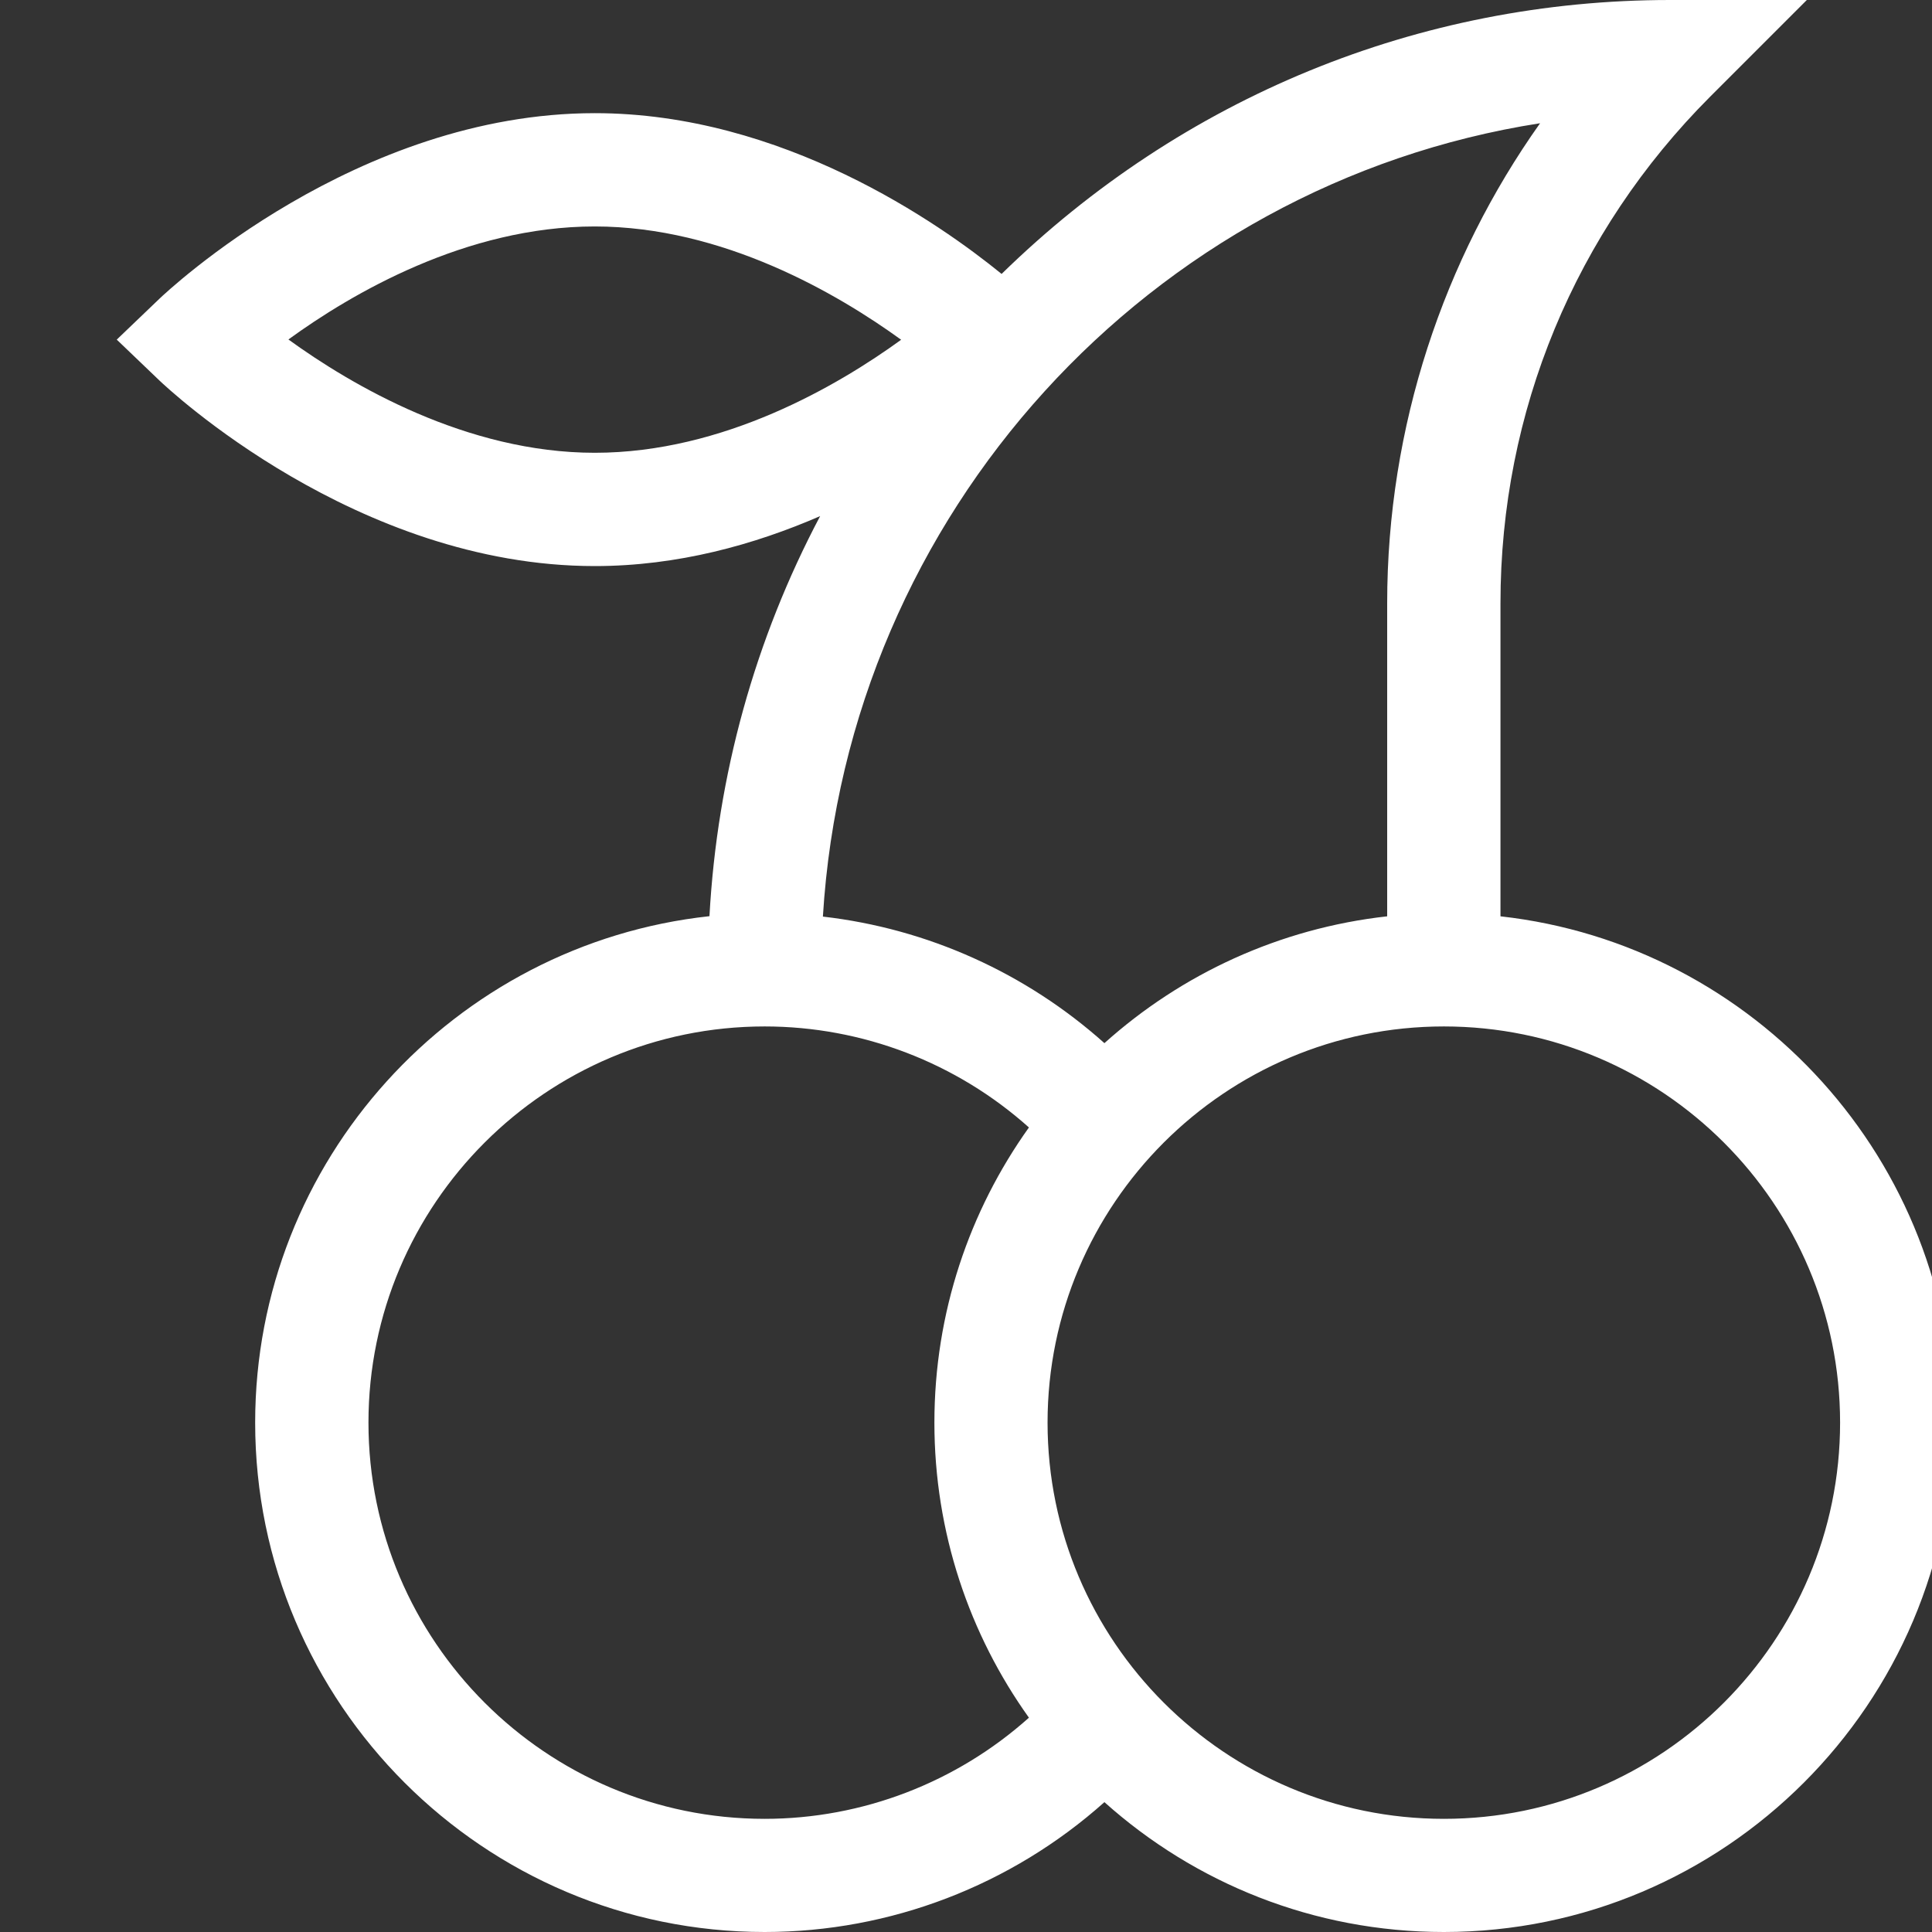 <svg width="14" height="14" viewBox="0 0 14 14" fill="none" xmlns="http://www.w3.org/2000/svg">
<rect x="0" y="0" width="14" height="14" fill="#333333" stroke="none"/>
<g clip-path="url(#clip0_3903_734)">
<path d="M0.846 2.461L1.155 2.757C1.213 2.812 2.58 4.102 4.31 4.102C4.912 4.102 5.469 3.946 5.943 3.74C5.472 4.63 5.197 5.615 5.141 6.639C3.293 6.839 1.849 8.408 1.849 10.309C1.849 12.344 3.505 14 5.541 14C6.453 14 7.329 13.661 8.003 13.059C8.656 13.644 9.518 14 10.463 14C12.498 14 14.154 12.344 14.154 10.309C14.154 8.412 12.716 6.845 10.873 6.64V4.371C10.873 2.984 11.413 1.681 12.393 0.7L13.093 0H12.103C10.284 0 8.568 0.704 7.258 1.985C6.807 1.618 5.671 0.82 4.31 0.82C2.58 0.82 1.213 2.11 1.155 2.165L0.846 2.461ZM2.67 10.309C2.67 8.725 3.958 7.438 5.541 7.438C6.25 7.438 6.932 7.701 7.456 8.17C7.025 8.774 6.771 9.512 6.771 10.309C6.771 11.105 7.025 11.844 7.456 12.447C6.932 12.916 6.25 13.18 5.541 13.18C3.958 13.18 2.67 11.892 2.67 10.309ZM13.334 10.309C13.334 11.892 12.046 13.18 10.463 13.18C8.879 13.18 7.591 11.892 7.591 10.309C7.591 8.725 8.879 7.438 10.463 7.438C12.046 7.438 13.334 8.725 13.334 10.309ZM11.16 0.893C10.461 1.878 10.052 3.09 10.052 4.371V6.64C9.27 6.727 8.56 7.059 8.003 7.559C7.434 7.05 6.721 6.729 5.963 6.642C6.141 3.717 8.337 1.333 11.16 0.893ZM4.31 1.641C5.24 1.641 6.073 2.131 6.53 2.462C6.075 2.792 5.244 3.281 4.31 3.281C3.381 3.281 2.547 2.791 2.09 2.46C2.545 2.129 3.376 1.641 4.31 1.641Z" fill="white"/>
</g>
<defs>
<clipPath id="clip0_3903_734">
<rect width="14" height="14" fill="white"/>
</clipPath>
</defs>
</svg>
